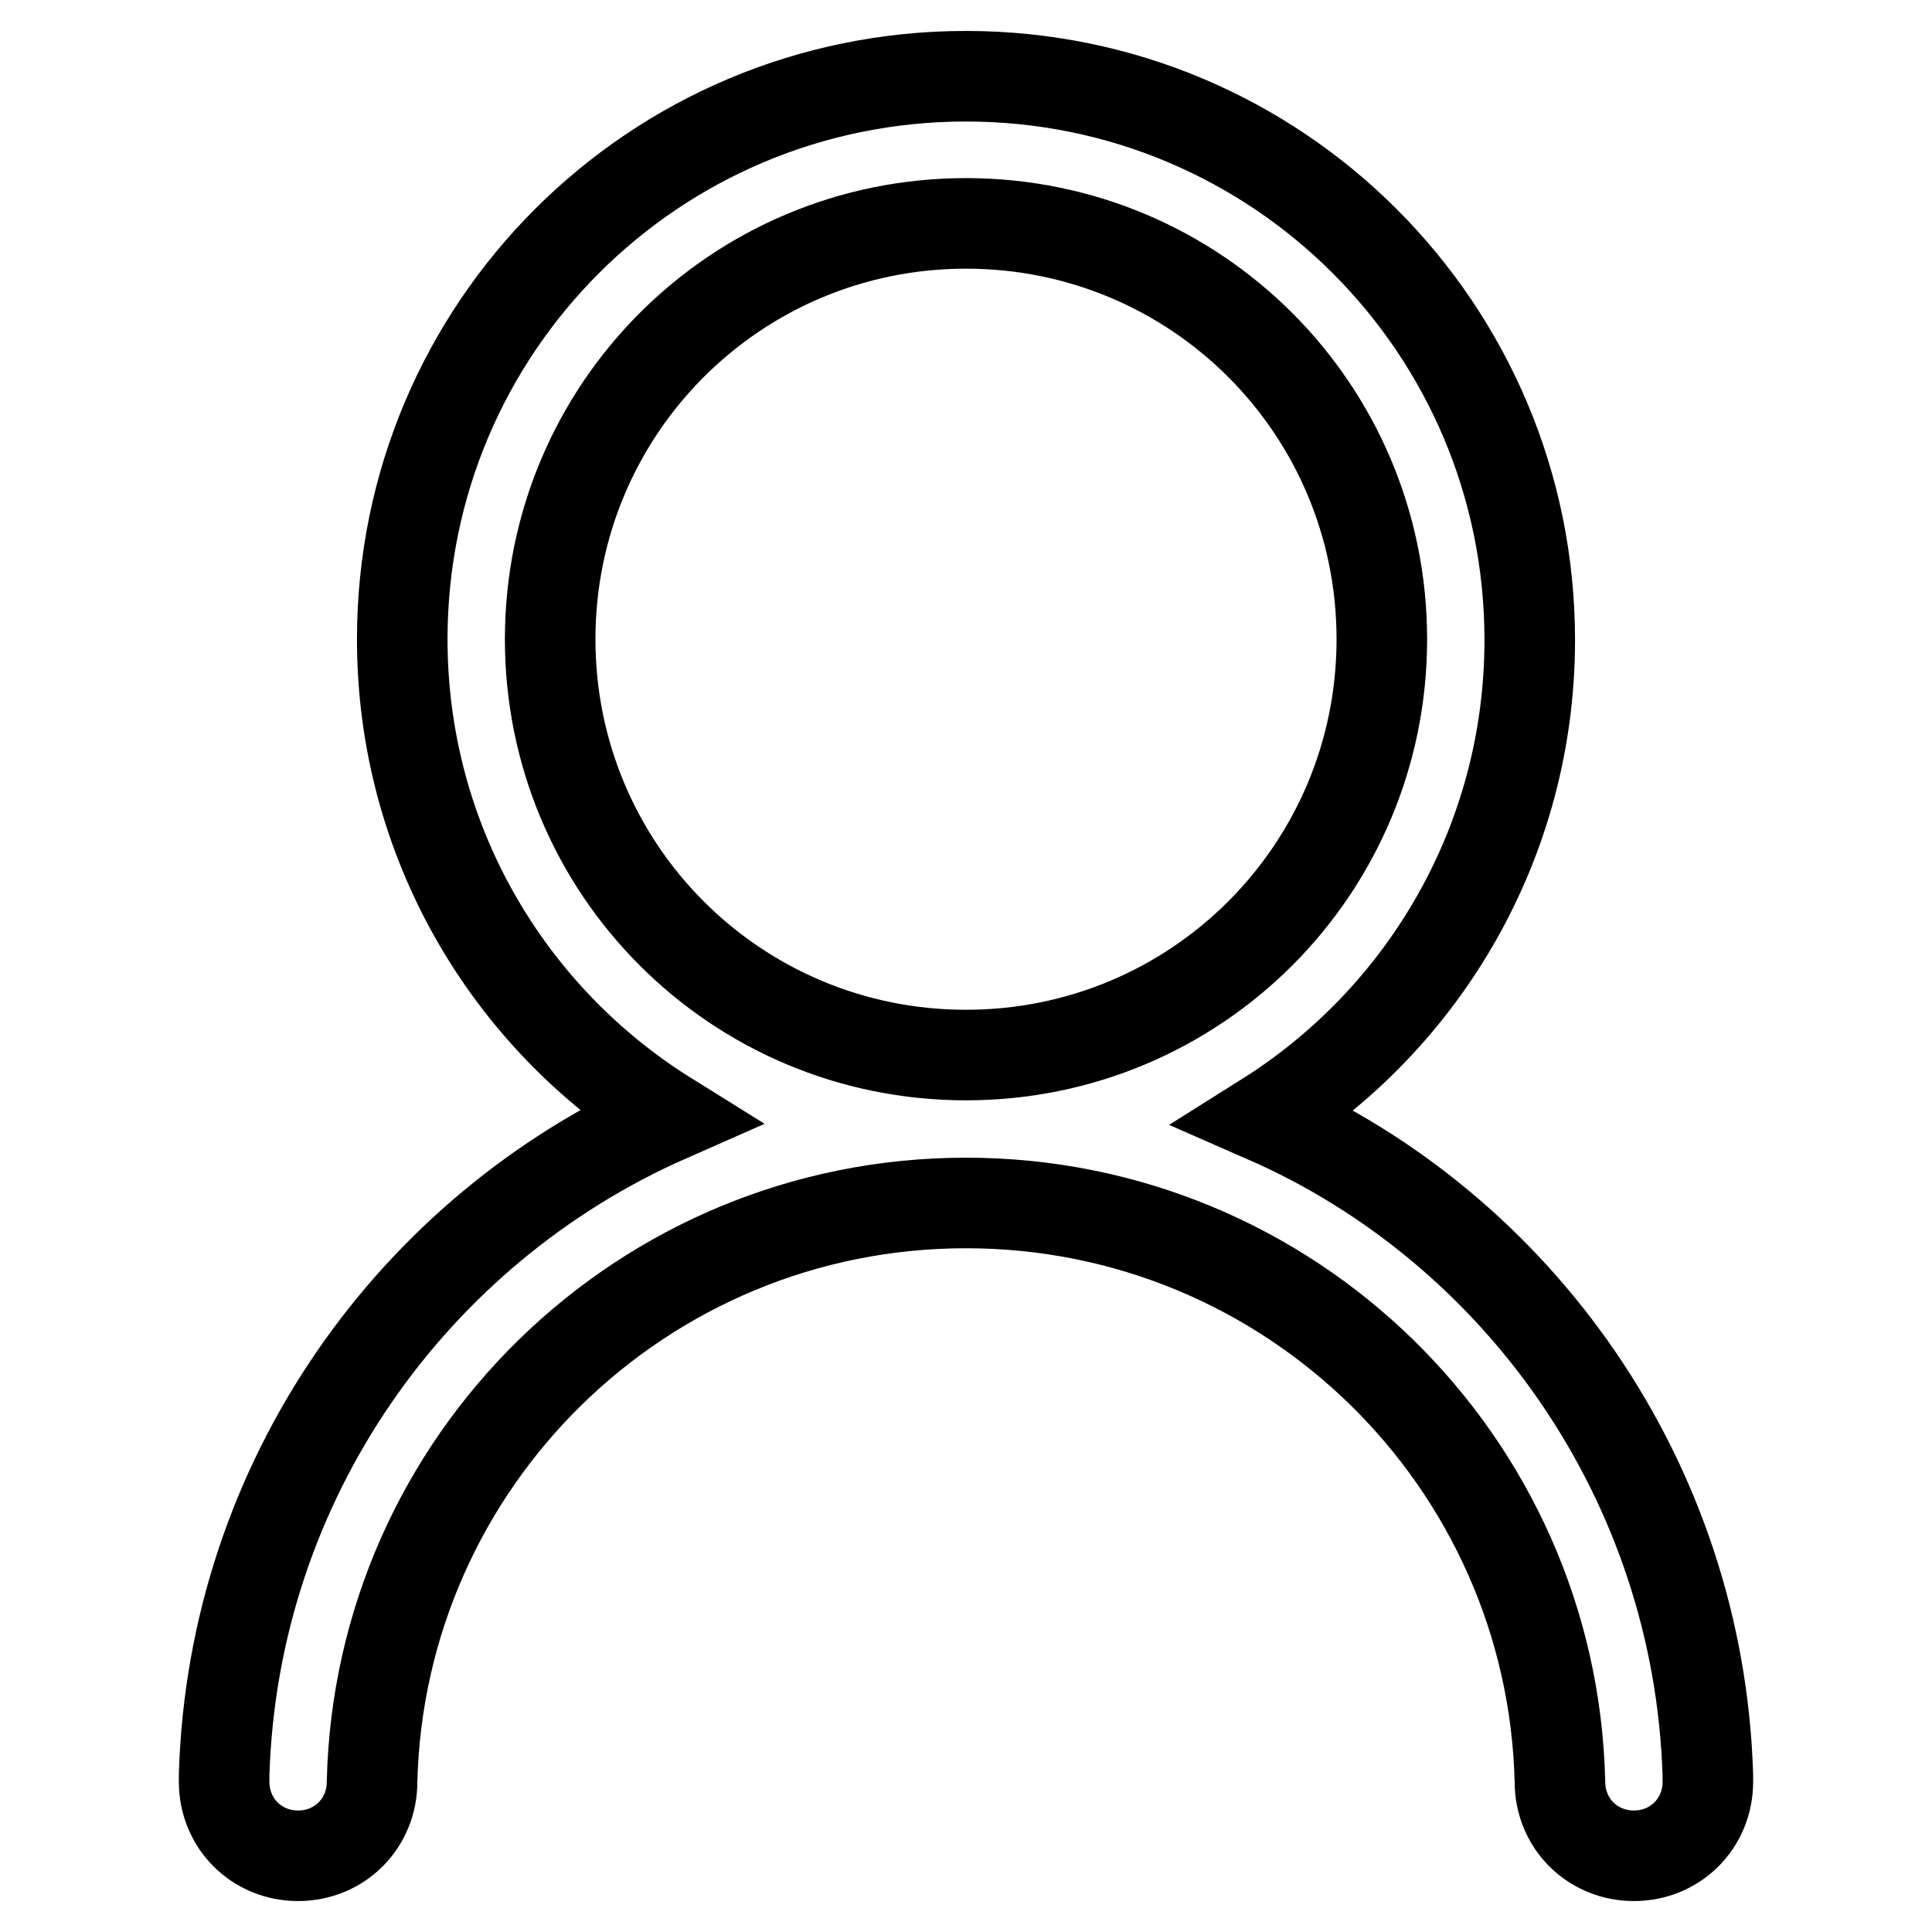 <?xml version="1.0" encoding="utf-8"?>
<!-- Svg Vector Icons : http://www.onlinewebfonts.com/icon -->
<!DOCTYPE svg PUBLIC "-//W3C//DTD SVG 1.1//EN" "http://www.w3.org/Graphics/SVG/1.1/DTD/svg11.dtd">
<svg version="1.1" xmlns="http://www.w3.org/2000/svg" xmlns:xlink="http://www.w3.org/1999/xlink" x="0px" y="0px" viewBox="0 0 256 256" enable-background="new 0 0 256 256" xml:space="preserve">
<g> <path stroke-width="12" fill-opacity="0" stroke="#000000"  d="M226.3,235.2c-1.2-38.9-25-72.4-58.6-87.1c21-13.2,35-36.6,35-63.3c0-41.3-33.4-74.7-74.7-74.7 S53.3,43.4,53.3,84.7c0,26.7,14,50.1,35.2,63.3c-33.8,14.9-57.6,48.2-58.8,87.1v1c0,5.5,4.3,9.8,9.8,9.8c5.5,0,9.8-4.3,9.8-9.8 c1-42.5,35.8-76.7,78.7-76.7c42.9,0,77.7,34.2,78.7,76.7c0,5.5,4.3,9.8,9.8,9.8c5.5,0,9.8-4.3,9.8-9.8V235.2L226.3,235.2z  M128,139.8c-30.5,0-55.1-24.6-55.1-55.1c0-30.5,24.6-55.1,55.1-55.1s55.1,24.6,55.1,55.1C183.1,115.2,158.5,139.8,128,139.8z"/></g>
</svg>